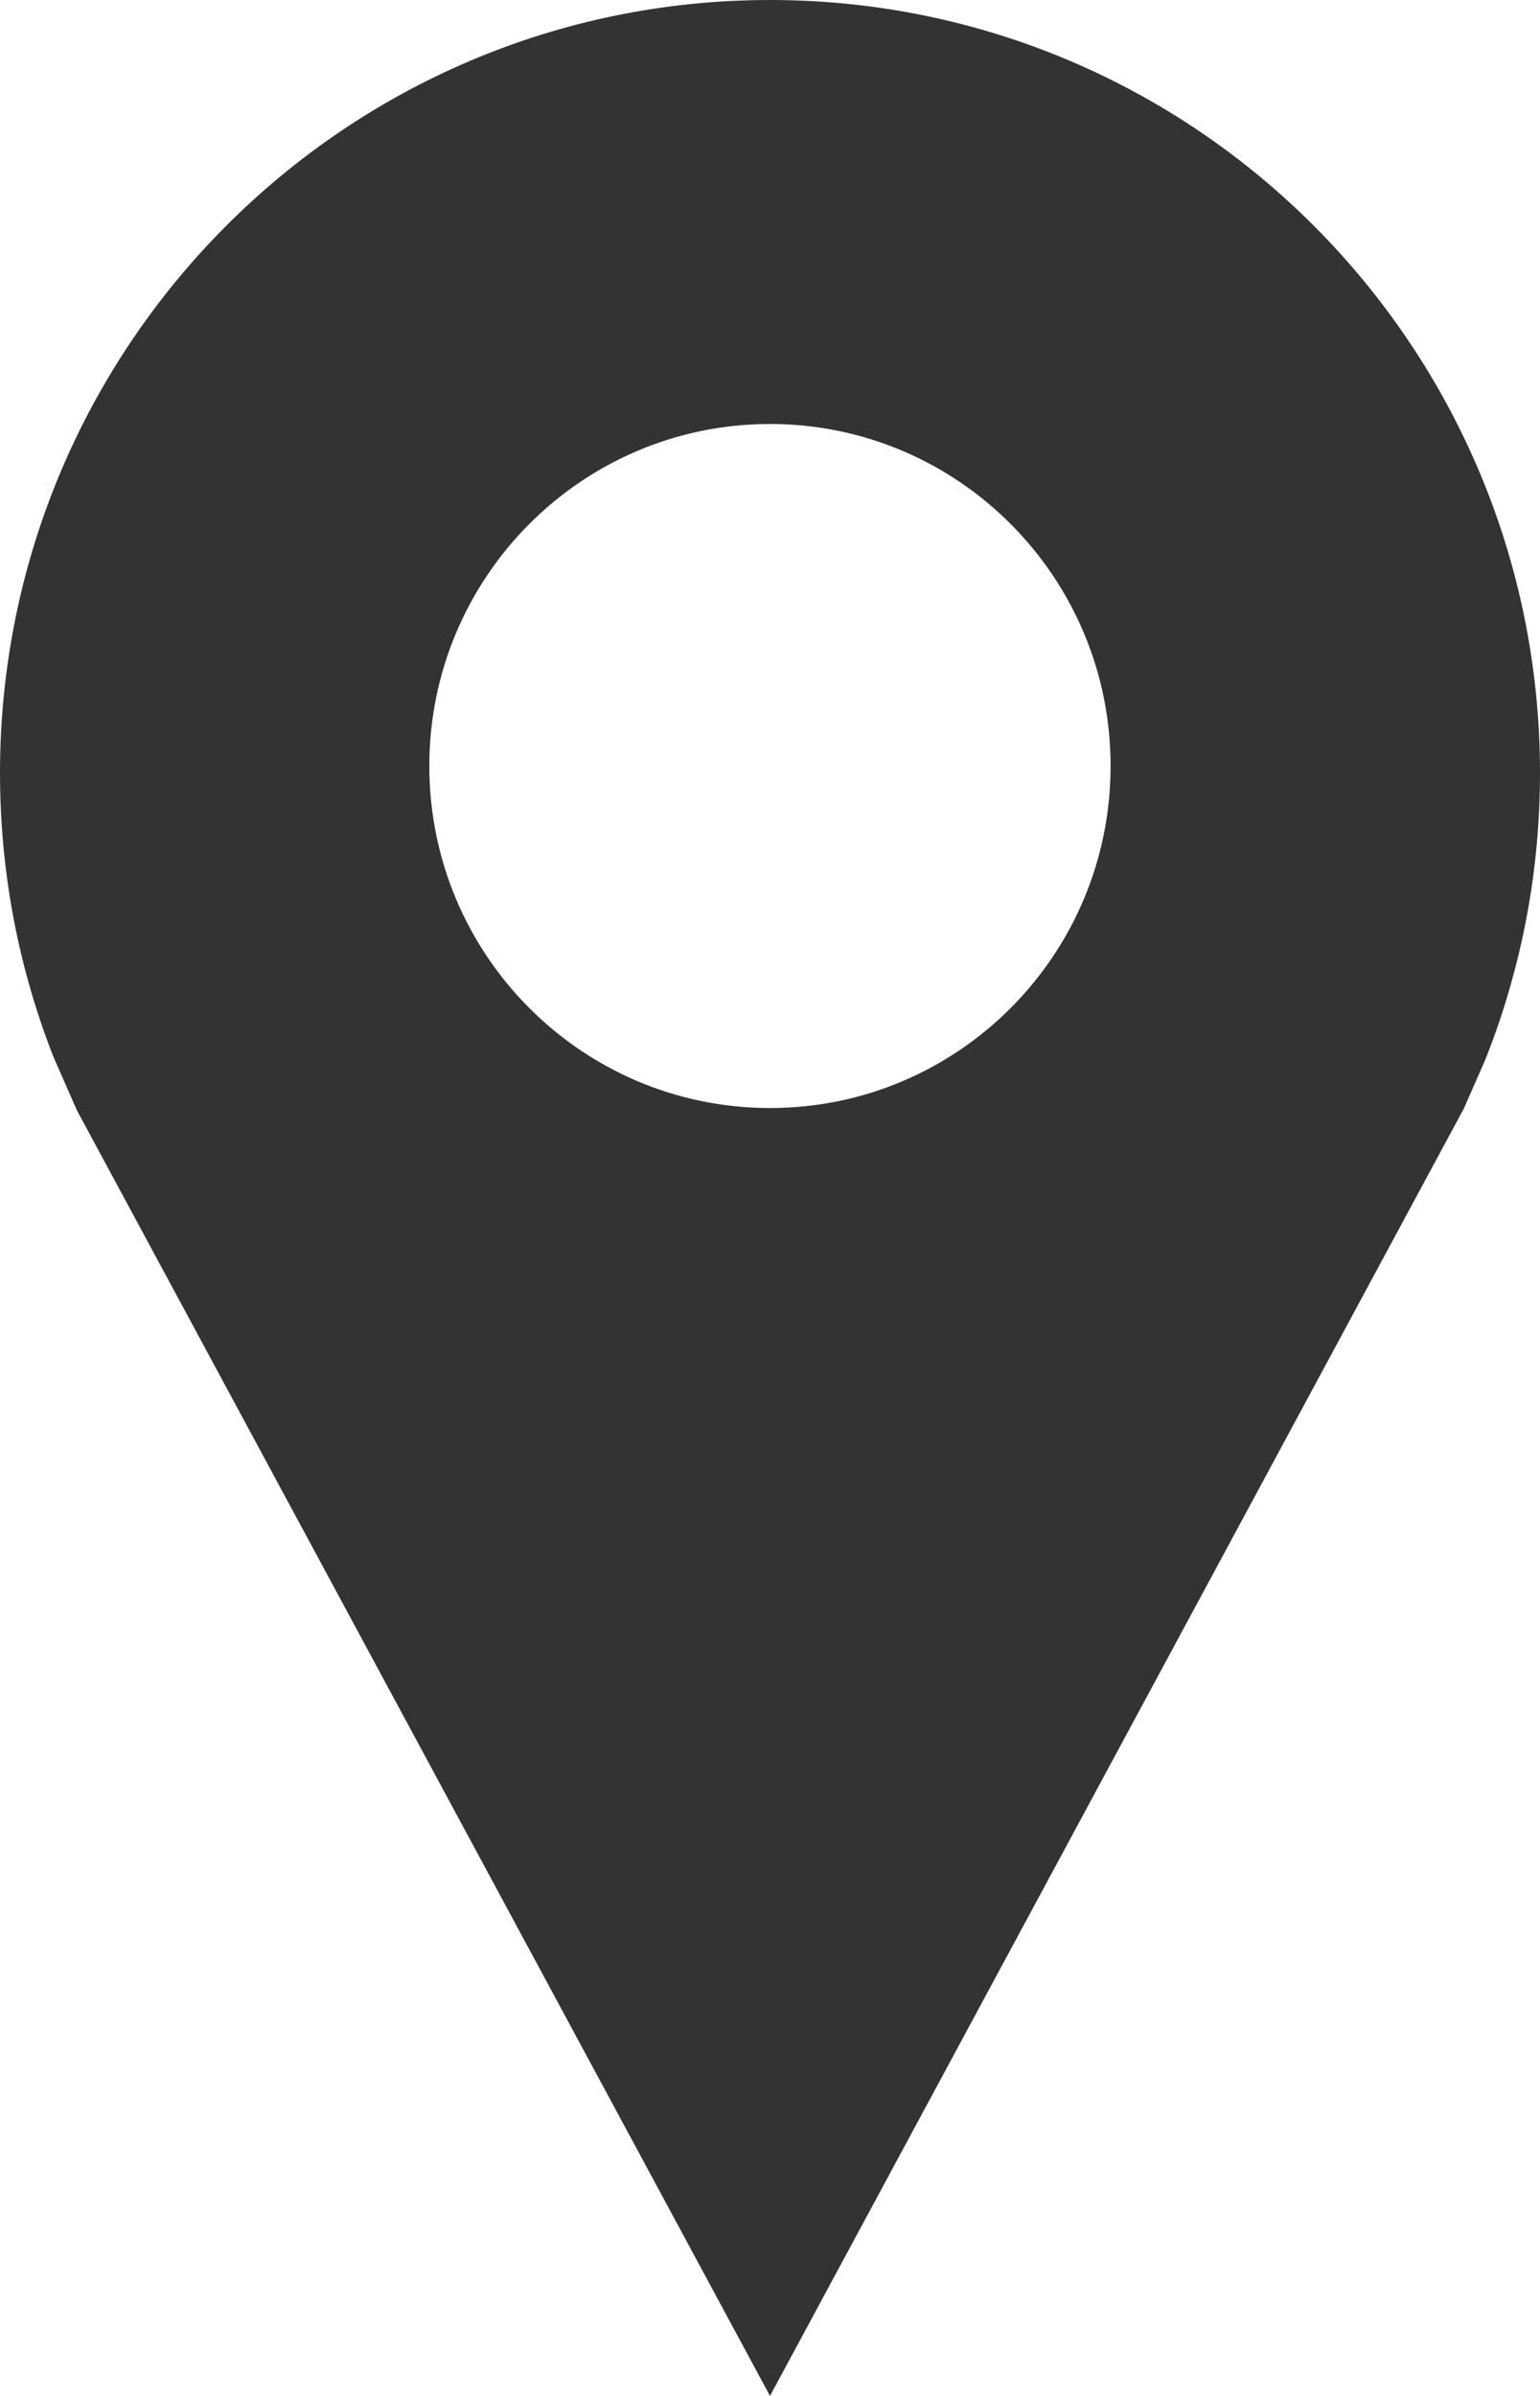<?xml version="1.0" encoding="utf-8"?>
<!-- Generator: Adobe Illustrator 16.0.0, SVG Export Plug-In . SVG Version: 6.00 Build 0)  -->
<!DOCTYPE svg PUBLIC "-//W3C//DTD SVG 1.1//EN" "http://www.w3.org/Graphics/SVG/1.1/DTD/svg11.dtd">
<svg version="1.1" id="Layer_1" xmlns="http://www.w3.org/2000/svg" xmlns:xlink="http://www.w3.org/1999/xlink" x="0px" y="0px"
	 width="18px" height="28px" viewBox="0 0 18 28" enable-background="new 0 0 18 28" xml:space="preserve">
<path fill="#333333" d="M9,0C4.03,0,0,4.045,0,9.035c0,0.836,0.113,1.646,0.325,2.416c0.085,0.308,0.185,0.61,0.301,0.903
	l0.273,0.622L9,28l8.111-15.047l0.246-0.561c0.123-0.306,0.229-0.621,0.317-0.943C17.887,10.68,18,9.871,18,9.033
	C18,4.045,13.971,0,9,0z M9,12.949c-2.199,0-3.982-1.79-3.982-3.997S6.801,4.955,9,4.955c2.199,0,3.981,1.79,3.981,3.997
	C12.981,11.16,11.199,12.949,9,12.949z"/>
</svg>
